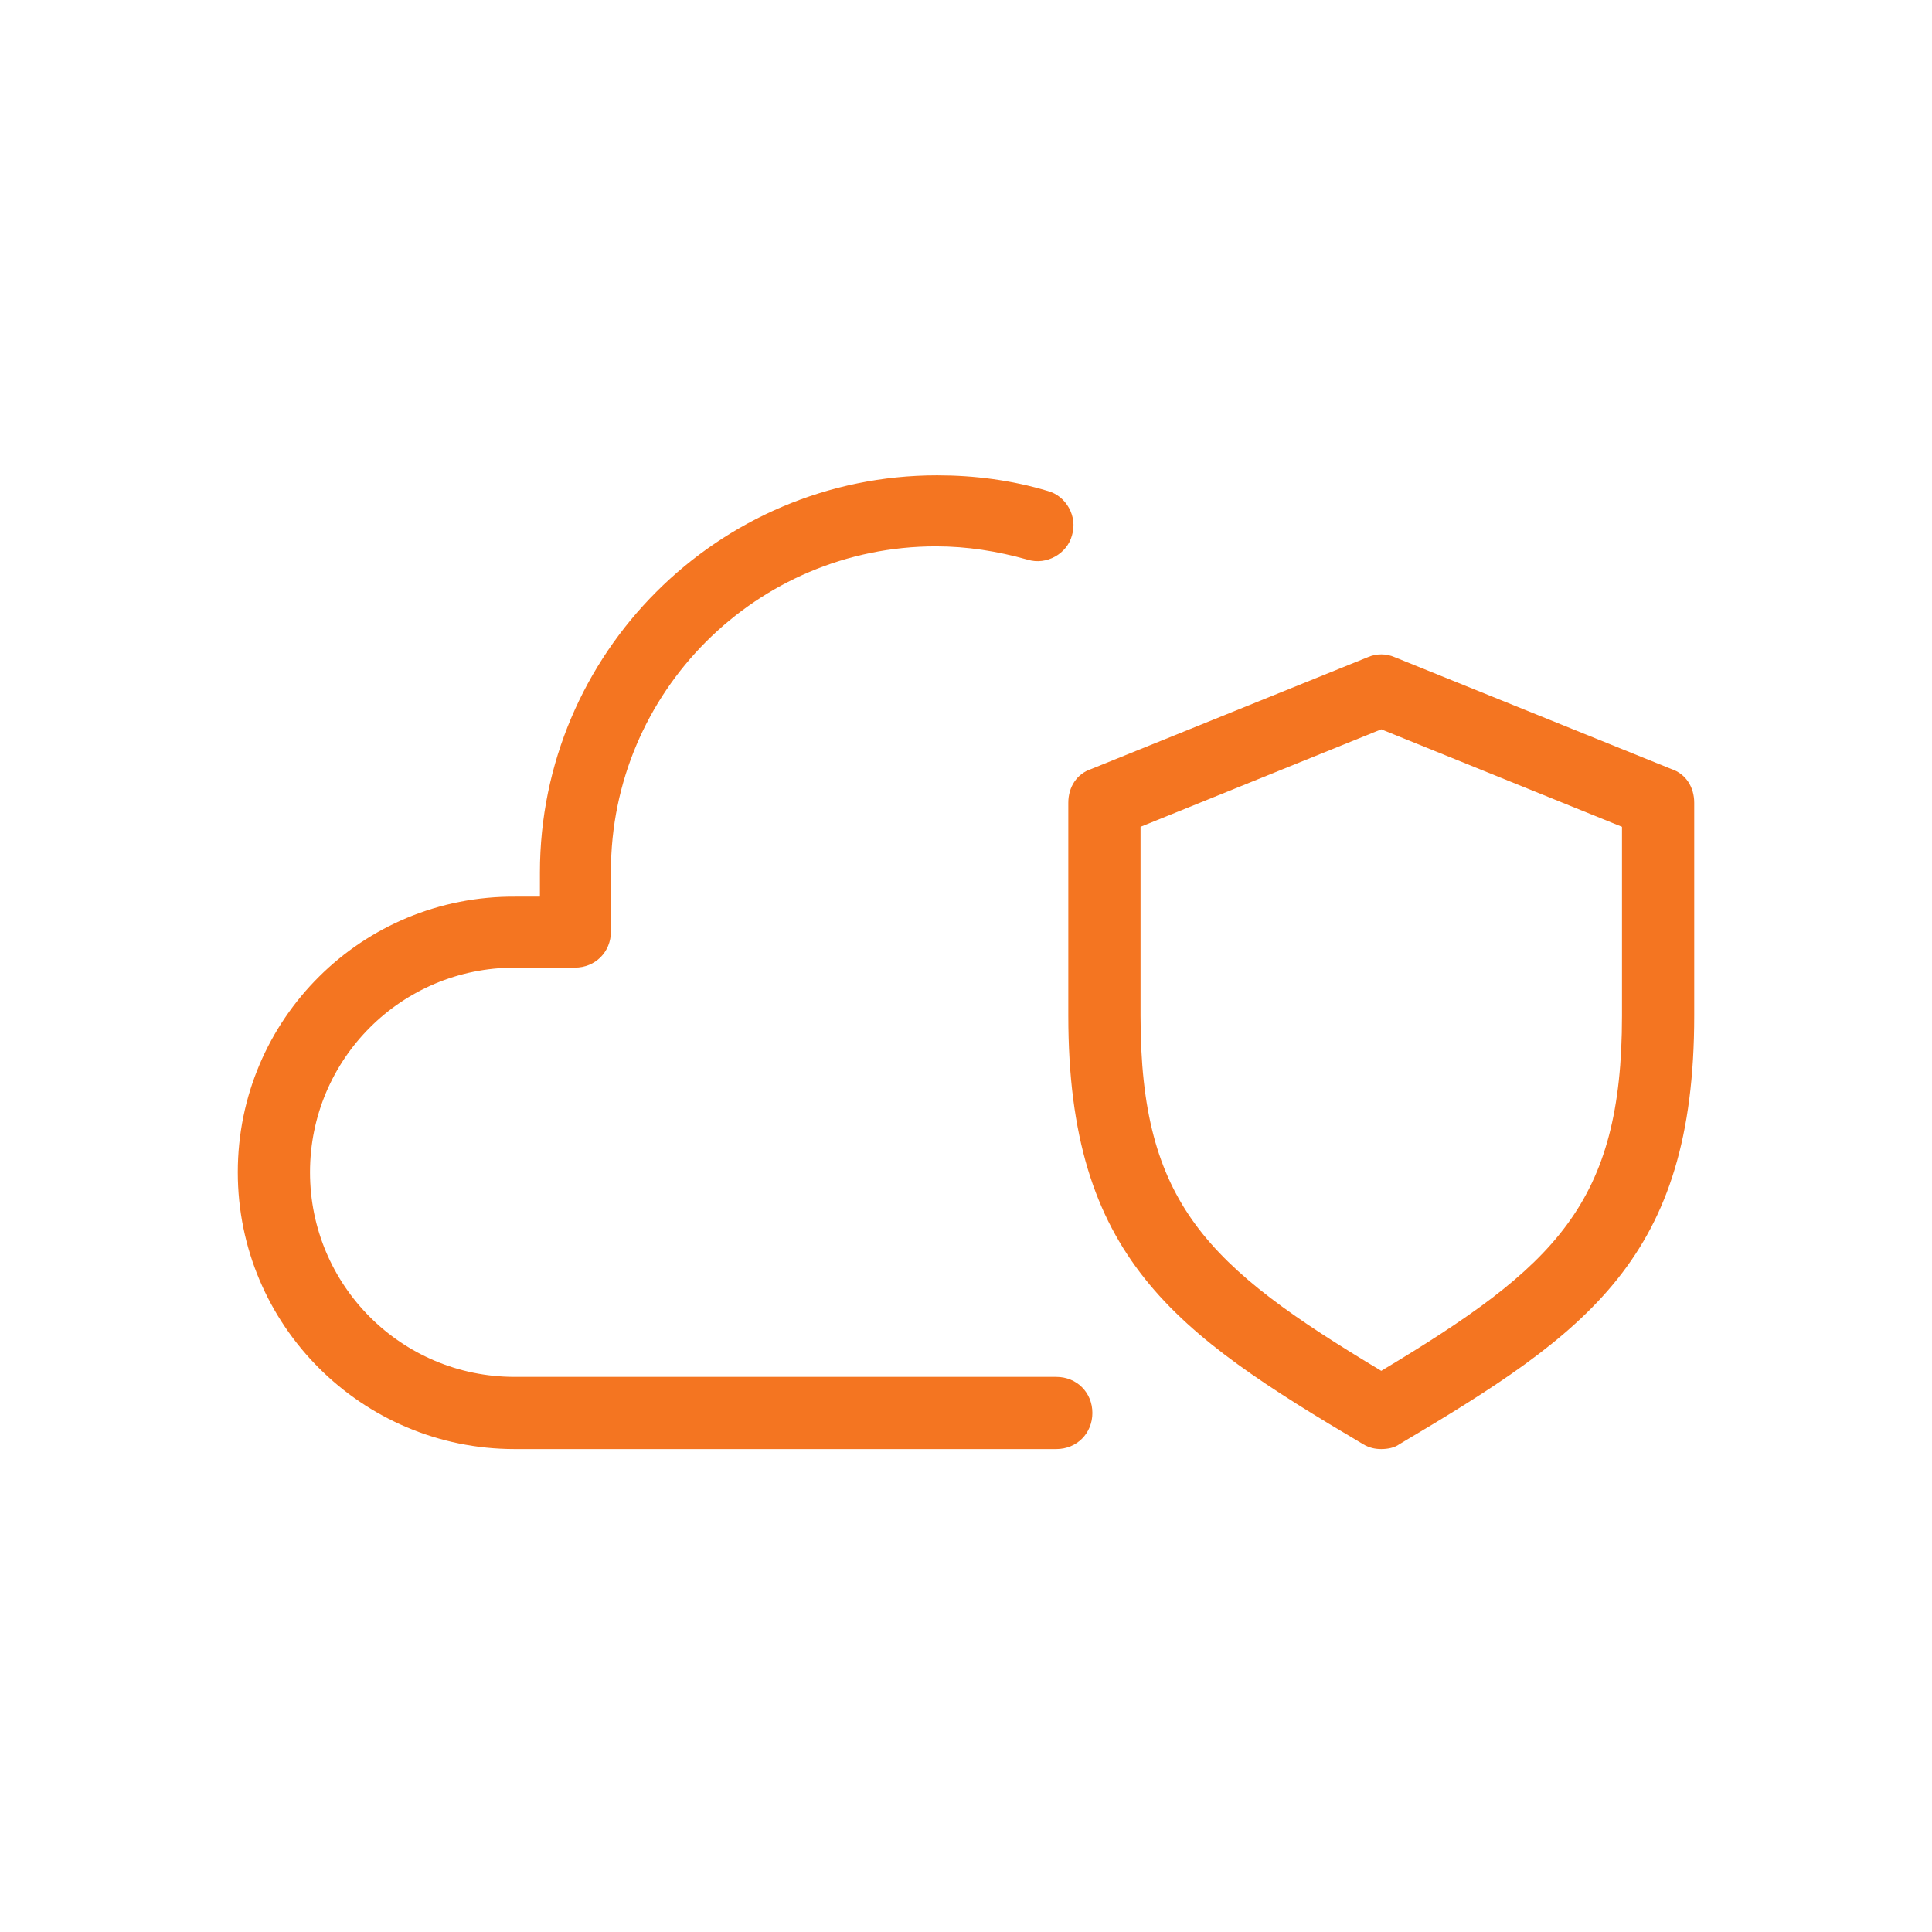 <svg xmlns="http://www.w3.org/2000/svg" width="65" height="65" viewBox="0 0 65 65" fill="none"><path d="M17.314 32.555H19.339C20.027 32.555 20.554 32.029 20.554 31.34V29.315C20.554 23.281 25.454 18.381 31.488 18.381C32.541 18.381 33.553 18.543 34.565 18.827C35.213 19.029 35.902 18.624 36.064 18.017C36.266 17.369 35.861 16.681 35.254 16.519C34.039 16.154 32.783 15.992 31.528 15.992C24.158 15.992 18.165 21.986 18.165 29.356V30.166H17.355C12.171 30.125 8 34.296 8 39.439C8 44.582 12.171 48.753 17.314 48.753H35.537C36.226 48.753 36.752 48.227 36.752 47.538C36.752 46.85 36.226 46.324 35.537 46.324H17.314C13.507 46.324 10.43 43.246 10.43 39.439C10.43 35.633 13.507 32.555 17.314 32.555Z" fill="#F47521"></path><path d="M56.231 25.873L46.916 22.107C46.633 21.985 46.309 21.985 46.026 22.107L36.712 25.873C36.226 26.035 35.942 26.48 35.942 27.007V34.175C35.942 42.314 39.506 44.825 45.864 48.591C46.066 48.712 46.269 48.753 46.471 48.753C46.673 48.753 46.916 48.712 47.078 48.591C53.436 44.825 57 42.314 57 34.175V27.007C57 26.48 56.717 26.035 56.231 25.873ZM54.57 34.175C54.57 40.492 52.343 42.598 46.471 46.121C40.599 42.598 38.372 40.492 38.372 34.175V27.817L46.471 24.537L54.57 27.817V34.175Z" fill="#F47521"></path></svg>